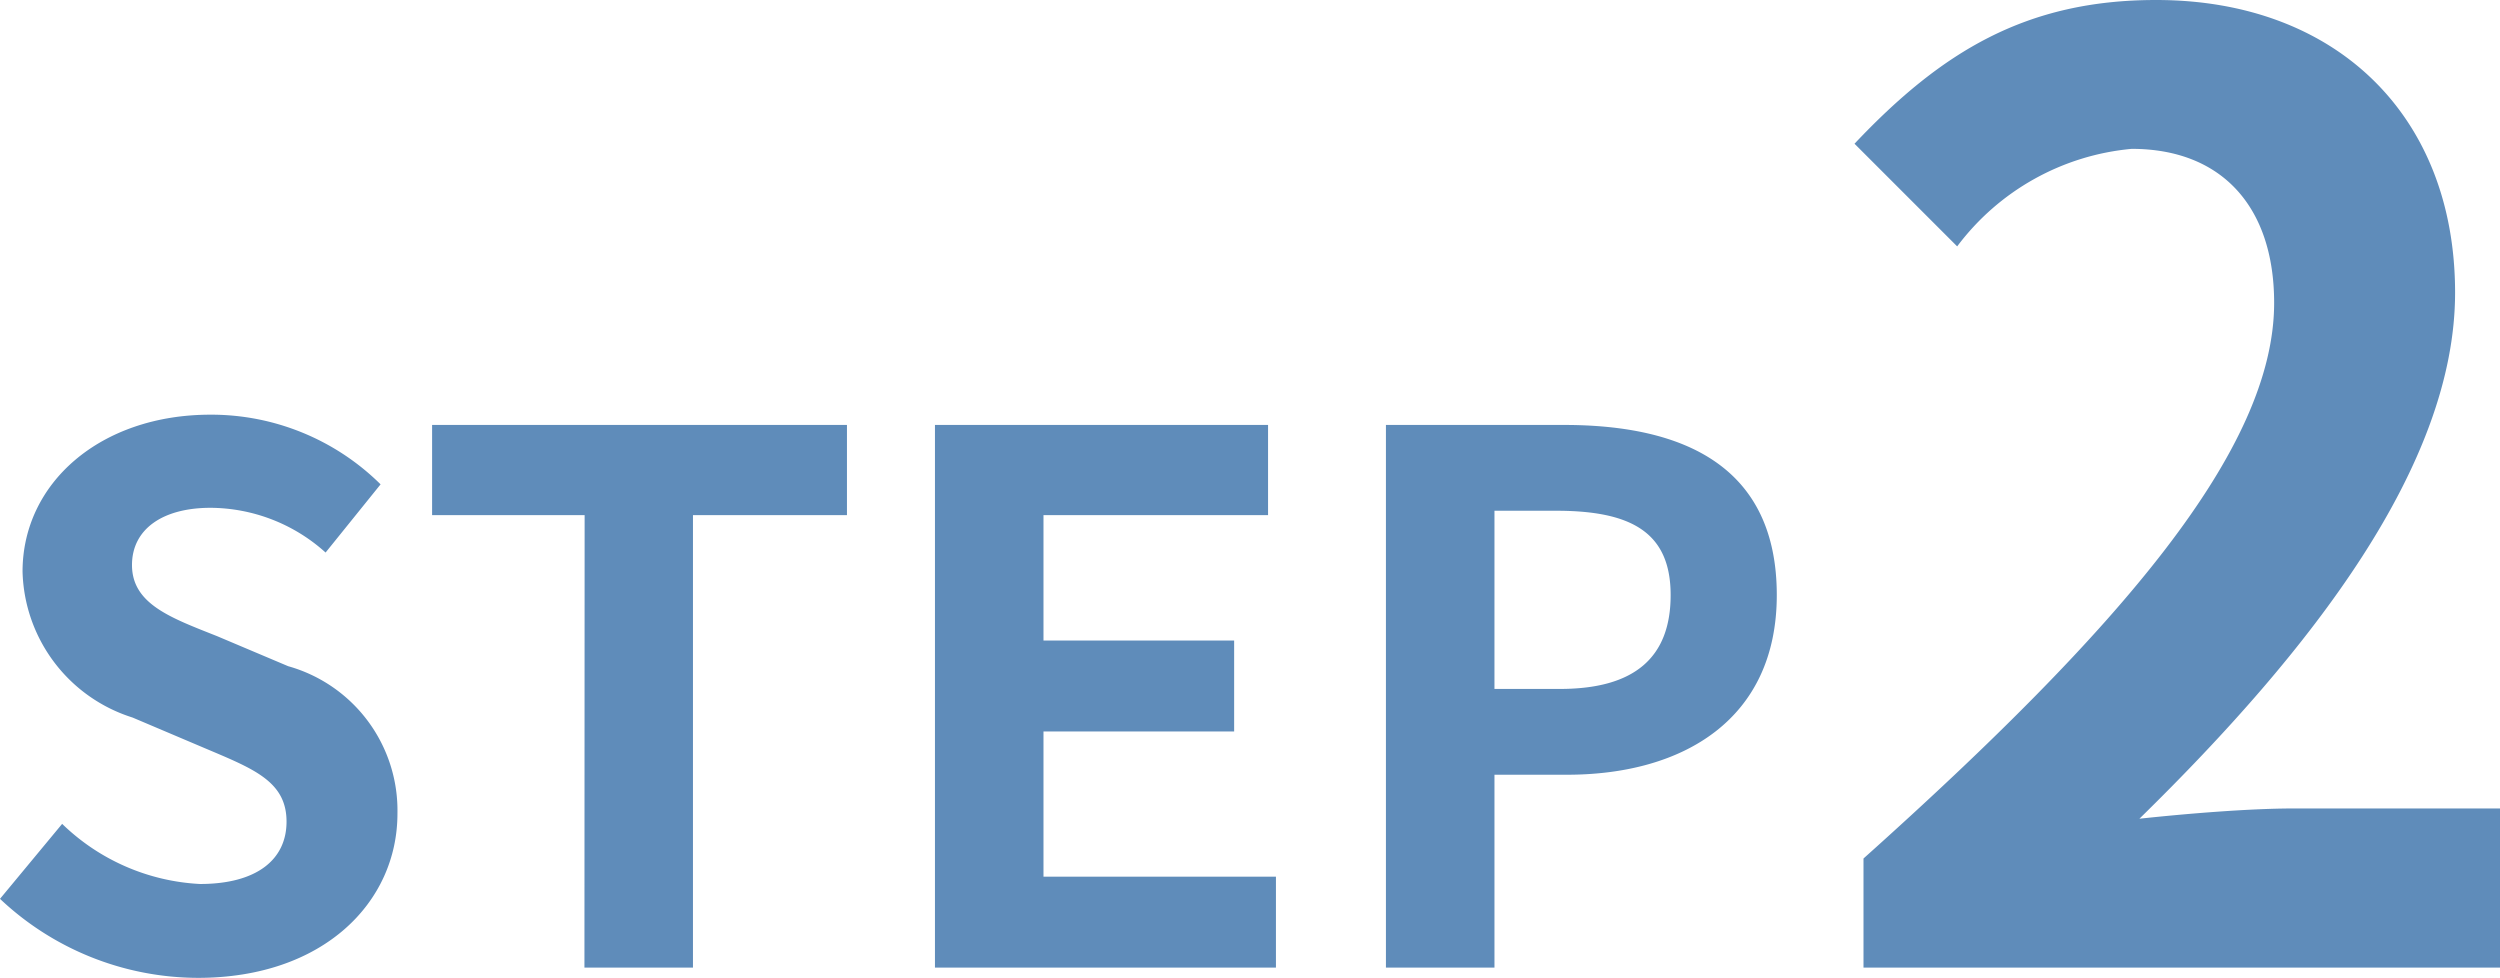 <svg xmlns="http://www.w3.org/2000/svg" width="54.548" height="21.336" viewBox="0 0 54.548 21.336">
  <path id="パス_61416" data-name="パス 61416" d="M4.992,32.224c2.736,0,4.352-1.648,4.352-3.584A3.271,3.271,0,0,0,6.96,25.424l-1.552-.656c-1.008-.4-1.856-.7-1.856-1.552,0-.784.672-1.248,1.712-1.248a3.777,3.777,0,0,1,2.512.976l1.2-1.488a5.254,5.254,0,0,0-3.712-1.52c-2.4,0-4.1,1.488-4.1,3.424a3.43,3.43,0,0,0,2.4,3.184l1.584.672c1.056.448,1.776.72,1.776,1.6,0,.832-.656,1.36-1.888,1.36a4.658,4.658,0,0,1-3.008-1.312L.672,30.5A6.309,6.309,0,0,0,4.992,32.224ZM13.424,32h2.368V22.128h3.36V20.16H10.1v1.968h3.328Zm7.648,0h7.44V30.016H23.44V26.848H27.6V24.864H23.44V22.128h4.9V20.16H21.072Zm9.84,0H33.28V27.792h1.584c2.544,0,4.576-1.216,4.576-3.92,0-2.8-2.016-3.712-4.64-3.712H30.912Zm2.368-6.08V22.032h1.344c1.632,0,2.5.464,2.5,1.84,0,1.36-.784,2.048-2.416,2.048ZM41.332,32H55.22V28.528H50.712c-.952,0-2.324.112-3.36.224,3.78-3.7,6.888-7.728,6.888-11.48,0-3.864-2.6-6.384-6.524-6.384-2.828,0-4.676,1.12-6.58,3.136l2.24,2.24a5.367,5.367,0,0,1,3.808-2.128c1.96,0,3.108,1.26,3.108,3.36,0,3.192-3.332,7.084-8.96,12.124Z" transform="translate(-0.672 -10.888)" fill="#5f8cba"/>
</svg>
